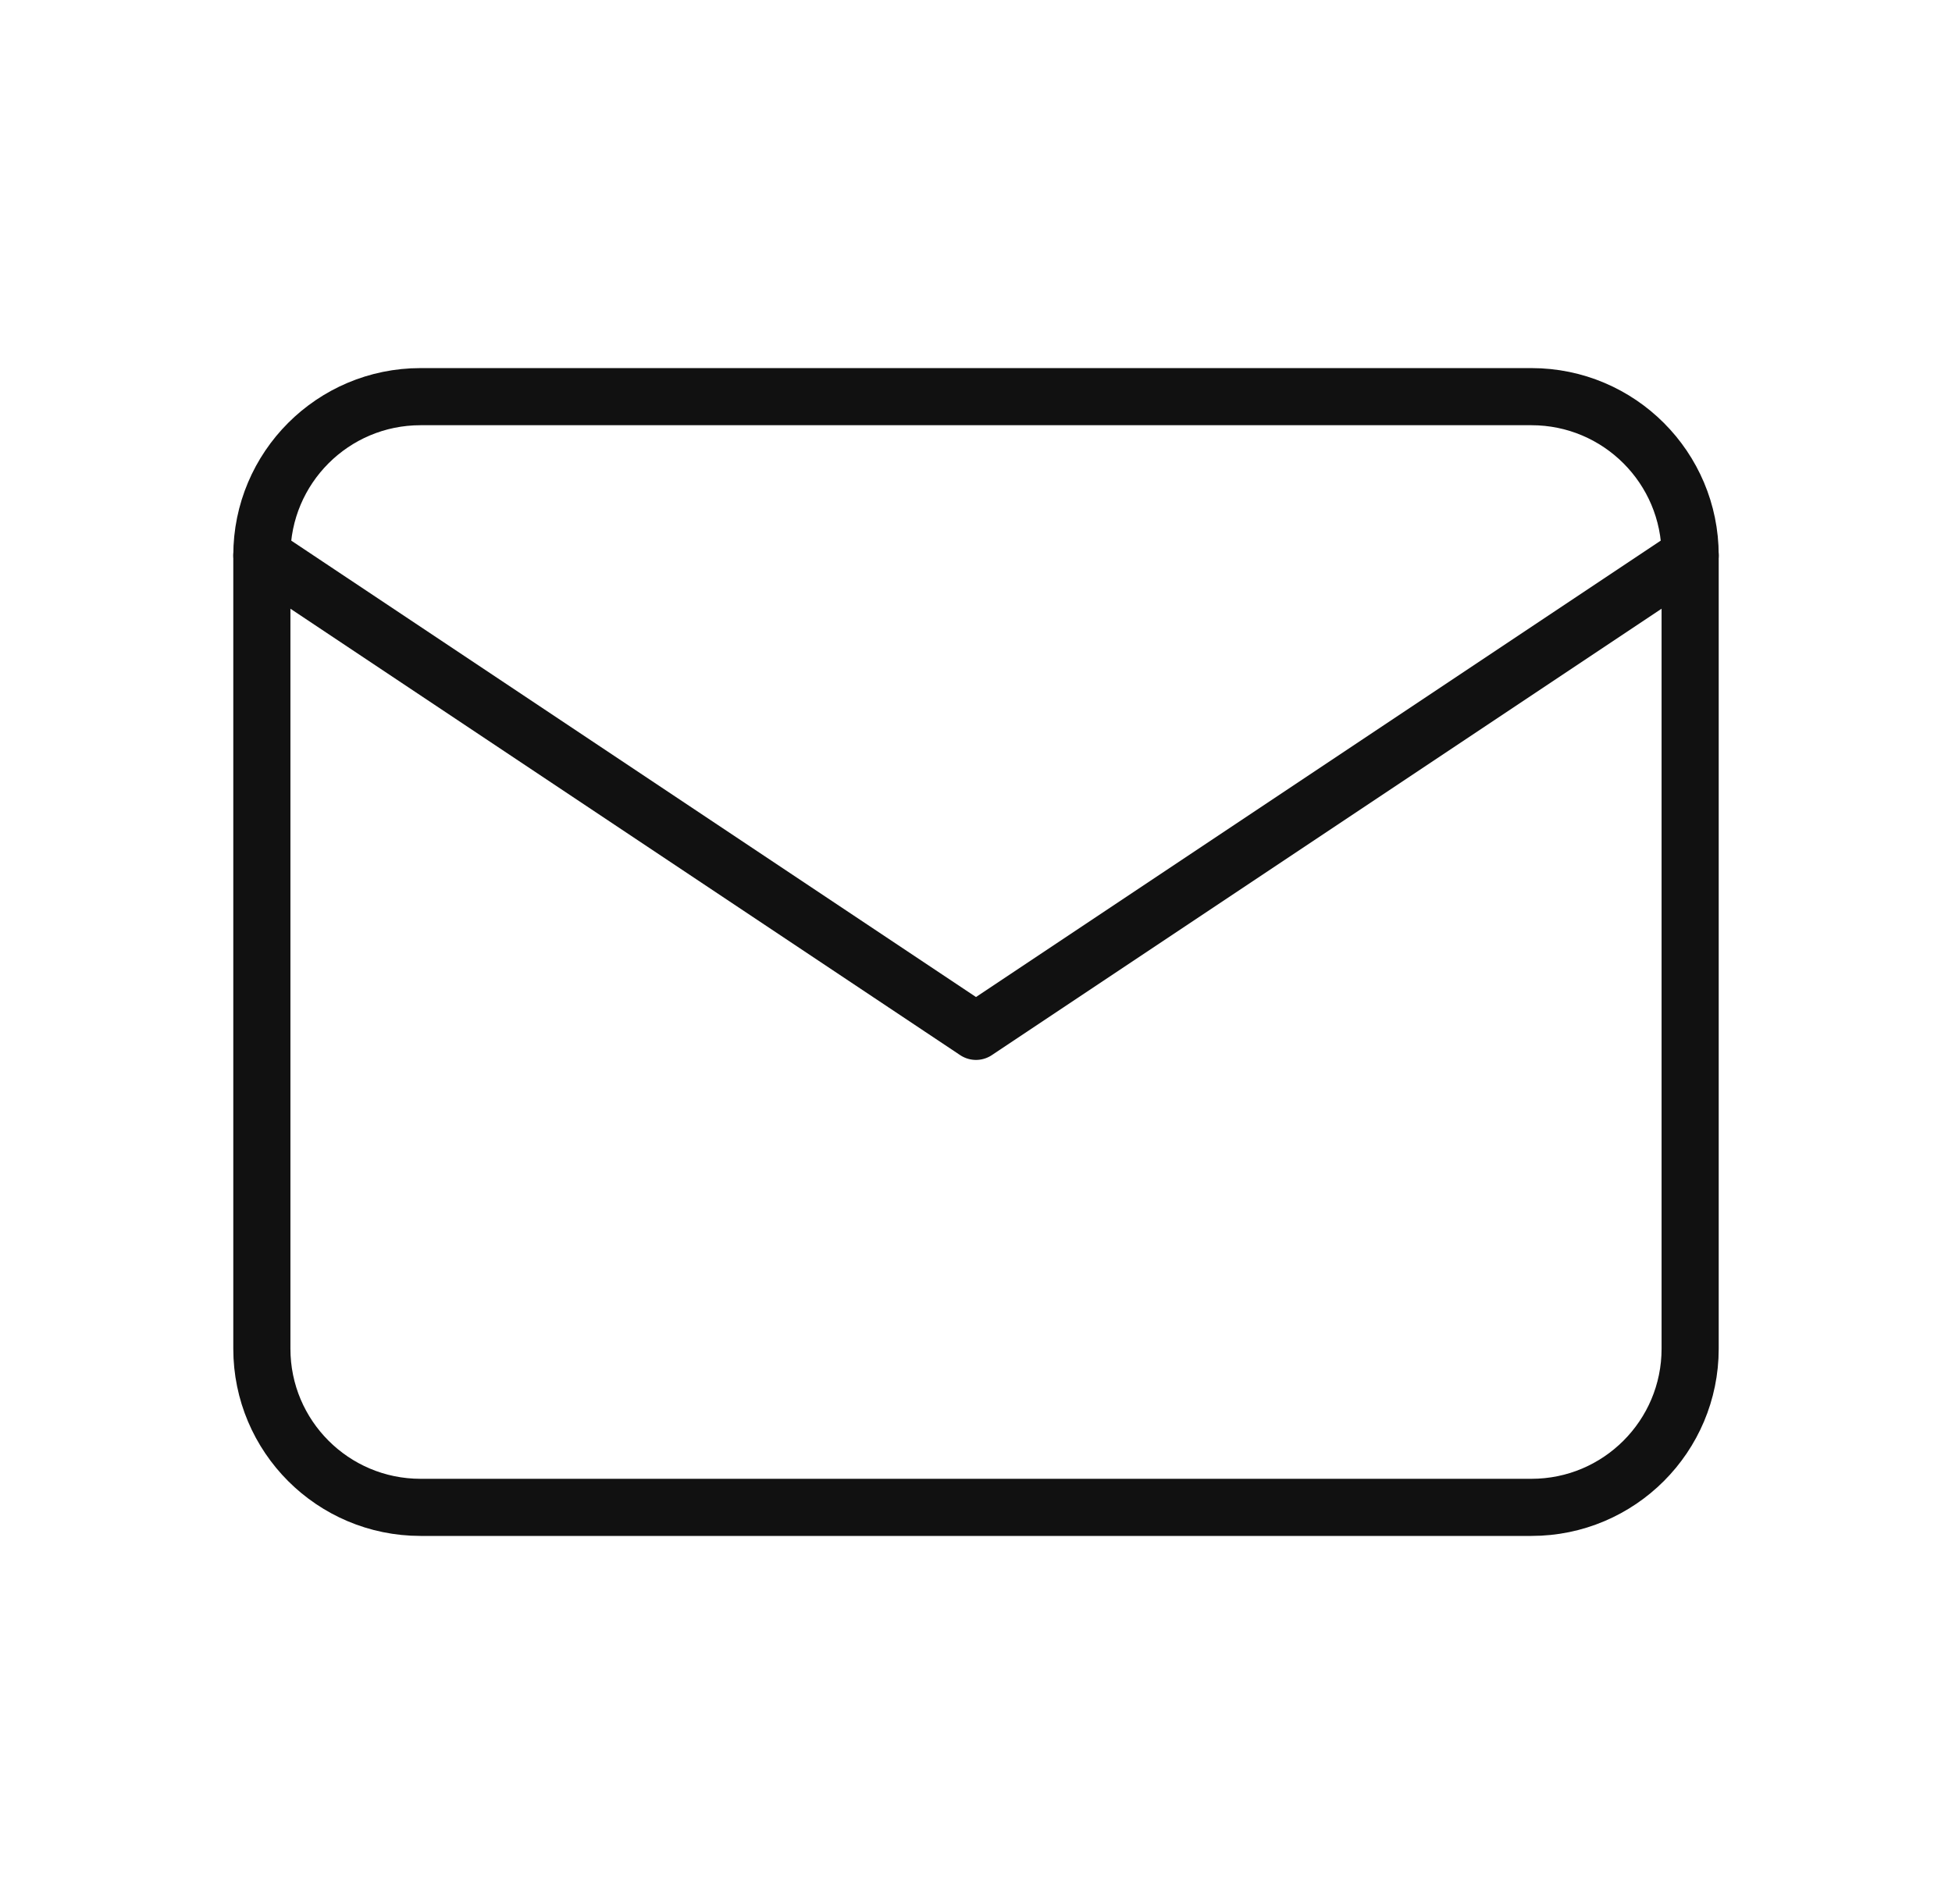 <svg xmlns="http://www.w3.org/2000/svg" fill="none" viewBox="0 0 41 40" height="40" width="41">
<path stroke-linejoin="round" stroke-linecap="round" stroke-width="1.2" stroke="#111111" d="M32.167 8.333H8.833C6.992 8.333 5.5 9.826 5.5 11.667V28.333C5.5 30.174 6.992 31.667 8.833 31.667H32.167C34.008 31.667 35.5 30.174 35.5 28.333V11.667C35.5 9.826 34.008 8.333 32.167 8.333Z"></path>
<path stroke-linejoin="round" stroke-linecap="round" stroke-width="1.2" stroke="#111111" d="M5.5 11.667L20.5 21.667L35.5 11.667"></path>
</svg>
